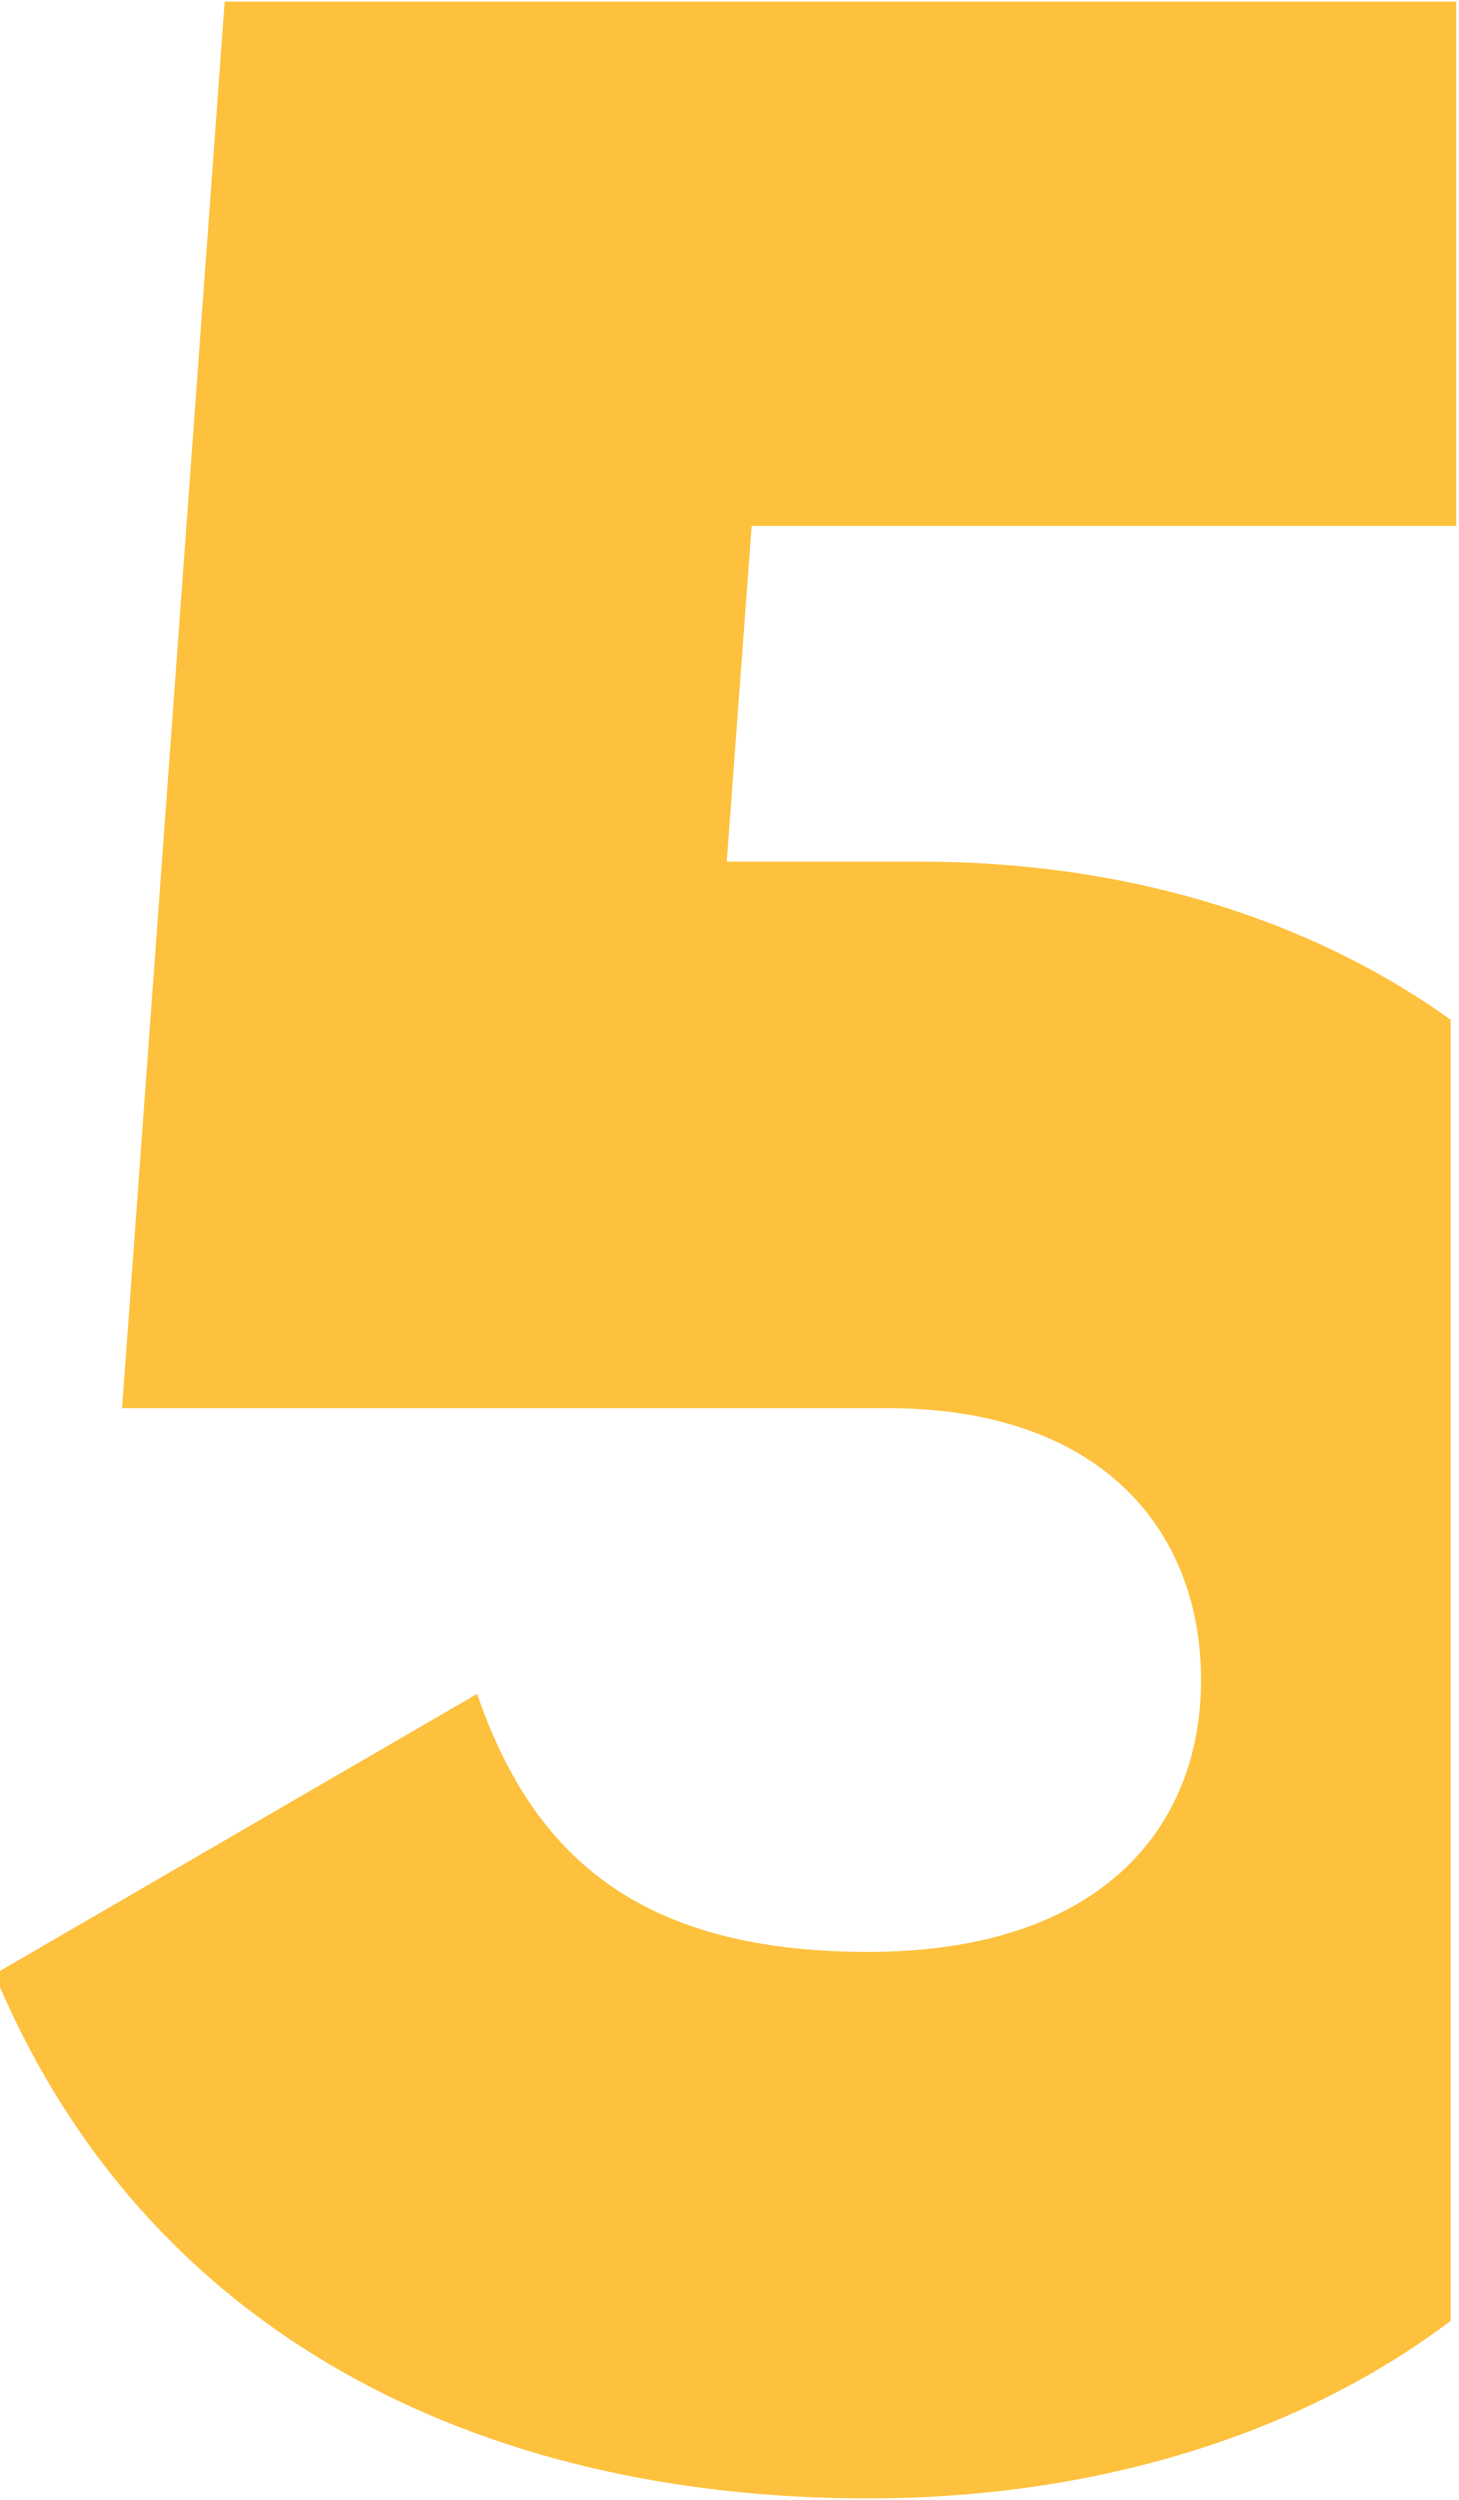 <?xml version="1.0" encoding="UTF-8"?>
<!DOCTYPE svg PUBLIC "-//W3C//DTD SVG 1.1//EN" "http://www.w3.org/Graphics/SVG/1.1/DTD/svg11.dtd">
<!-- Creator: CorelDRAW X6 -->
<svg xmlns="http://www.w3.org/2000/svg" xml:space="preserve" width="5.255mm" height="9.003mm" version="1.1" style="shape-rendering:geometricPrecision; text-rendering:geometricPrecision; image-rendering:optimizeQuality; fill-rule:evenodd; clip-rule:evenodd"
viewBox="0 0 526 900"
 xmlns:xlink="http://www.w3.org/1999/xlink">
 <defs>
  <style type="text/css">
   <![CDATA[
    .fil0 {fill:#FEC13E;fill-rule:nonzero}
   ]]>
  </style>
 </defs>
 <g id="Слой_x0020_1">
  <path class="fil0" d="M334 310l-72 0 9 -121 254 0 0 -189 -444 0 -37 507 276 0c77,0 113,44 113,98 0,54 -37,98 -120,98 -83,0 -121,-35 -141,-93l-174 101c54,130 175,189 315,189 78,0 153,-21 210,-64l0 -469c-53,-38 -120,-57 -191,-57z"/>
 </g>
</svg>
